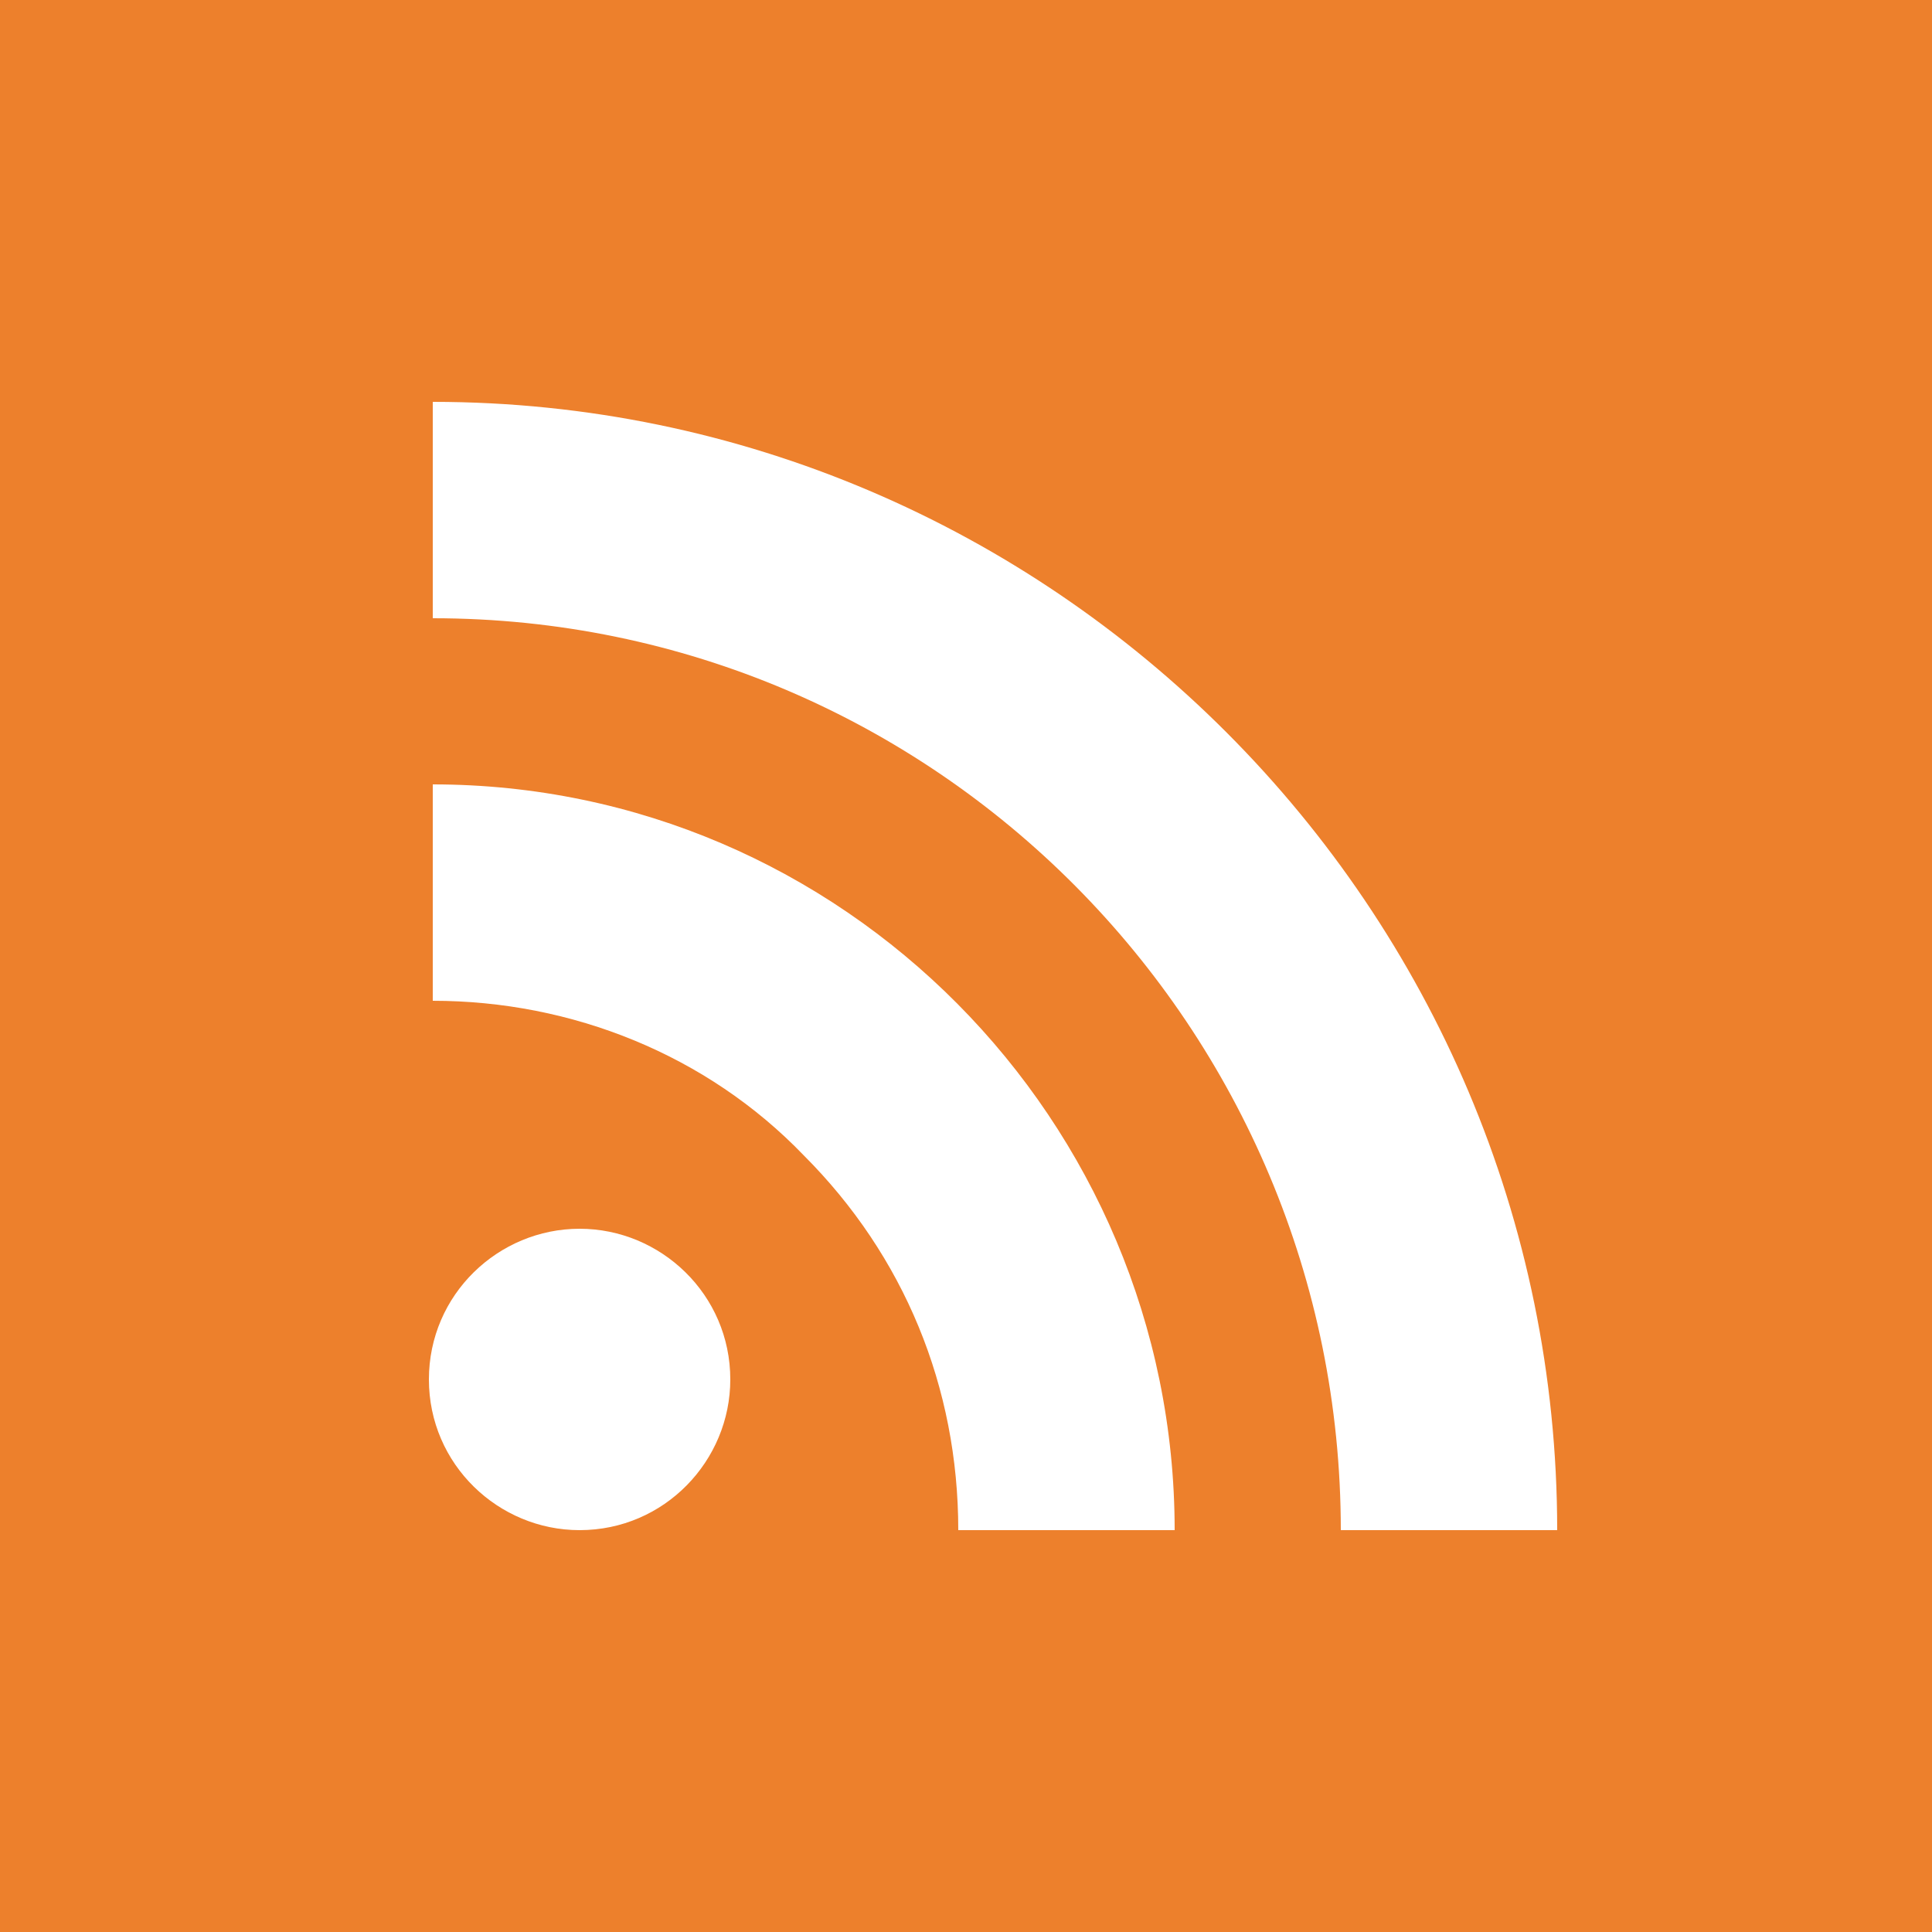 <?xml version="1.0" encoding="utf-8"?>
<!-- Generator: Adobe Illustrator 23.0.6, SVG Export Plug-In . SVG Version: 6.00 Build 0)  -->
<svg version="1.1" id="Warstwa_1" xmlns="http://www.w3.org/2000/svg" xmlns:xlink="http://www.w3.org/1999/xlink" x="0px" y="0px"
	 viewBox="0 0 50 50" style="enable-background:new 0 0 50 50;" xml:space="preserve">
<style type="text/css">
	.st0{fill:#29A7DF;}
	.st1{fill:#FFFFFF;}
	.st2{fill:#3A5A98;}
	.st3{fill:#ED802C;}
</style>
<rect x="0" class="st0" width="50" height="50"/>
<path class="st1" d="M42.4,13.9c-1.3,0.6-2.7,1-4.2,1.1c1.5-0.9,2.7-2.3,3.2-4c-1.4,0.8-3,1.4-4.6,1.8c-1.3-1.4-3.2-2.3-5.3-2.3
	c-4,0-7.3,3.3-7.3,7.3c0,0.6,0.1,1.1,0.2,1.7c-6-0.3-11.4-3.2-15-7.6c-0.6,1.1-1,2.3-1,3.7c0,2.5,1.3,4.7,3.2,6.1
	c-1.2,0-2.3-0.4-3.3-0.9v0.1c0,3.5,2.5,6.5,5.8,7.1c-0.6,0.2-1.3,0.3-1.9,0.3c-0.5,0-0.9,0-1.4-0.1c0.9,2.9,3.6,5,6.8,5.1
	c-2.5,1.9-5.6,3.1-9,3.1c-0.6,0-1.2,0-1.7-0.1c3.2,2.1,7,3.3,11.1,3.3c13.4,0,20.7-11.1,20.7-20.7c0-0.3,0-0.6,0-0.9
	C40.2,16.7,41.4,15.4,42.4,13.9z"/>
<rect x="0" y="0" class="st2" width="50" height="50.5"/>
<path class="st1" d="M32.6,26.4l0.8-5.9h-5.8v-3.7c0-1.7,0.5-2.9,2.9-2.9l3.1,0V8.7C33,8.7,31.2,8.5,29,8.5c-4.5,0-7.5,2.7-7.5,7.8
	v4.3h-5.1v5.9h5.1v15h6.1v-15H32.6z"/>
<rect x="0" y="-0.3" class="st3" width="50" height="51.1"/>
<path class="st1" d="M15,31.8c2.1,0,3.9,1.7,3.9,3.9c0,2.1-1.7,3.9-3.9,3.9c-2.1,0-3.9-1.7-3.9-3.9C11.1,33.5,12.9,31.8,15,31.8z"/>
<path class="st1" d="M11.2,25.9c3.6,0,7.1,1.4,9.6,4c2.6,2.6,4,6,4,9.7h5.6c0-10.6-8.6-19.3-19.2-19.3V25.9z"/>
<path class="st1" d="M11.2,16c13,0,23.5,10.6,23.5,23.6h5.6c0-16.1-13.1-29.2-29.1-29.2V16z"/>
</svg>
